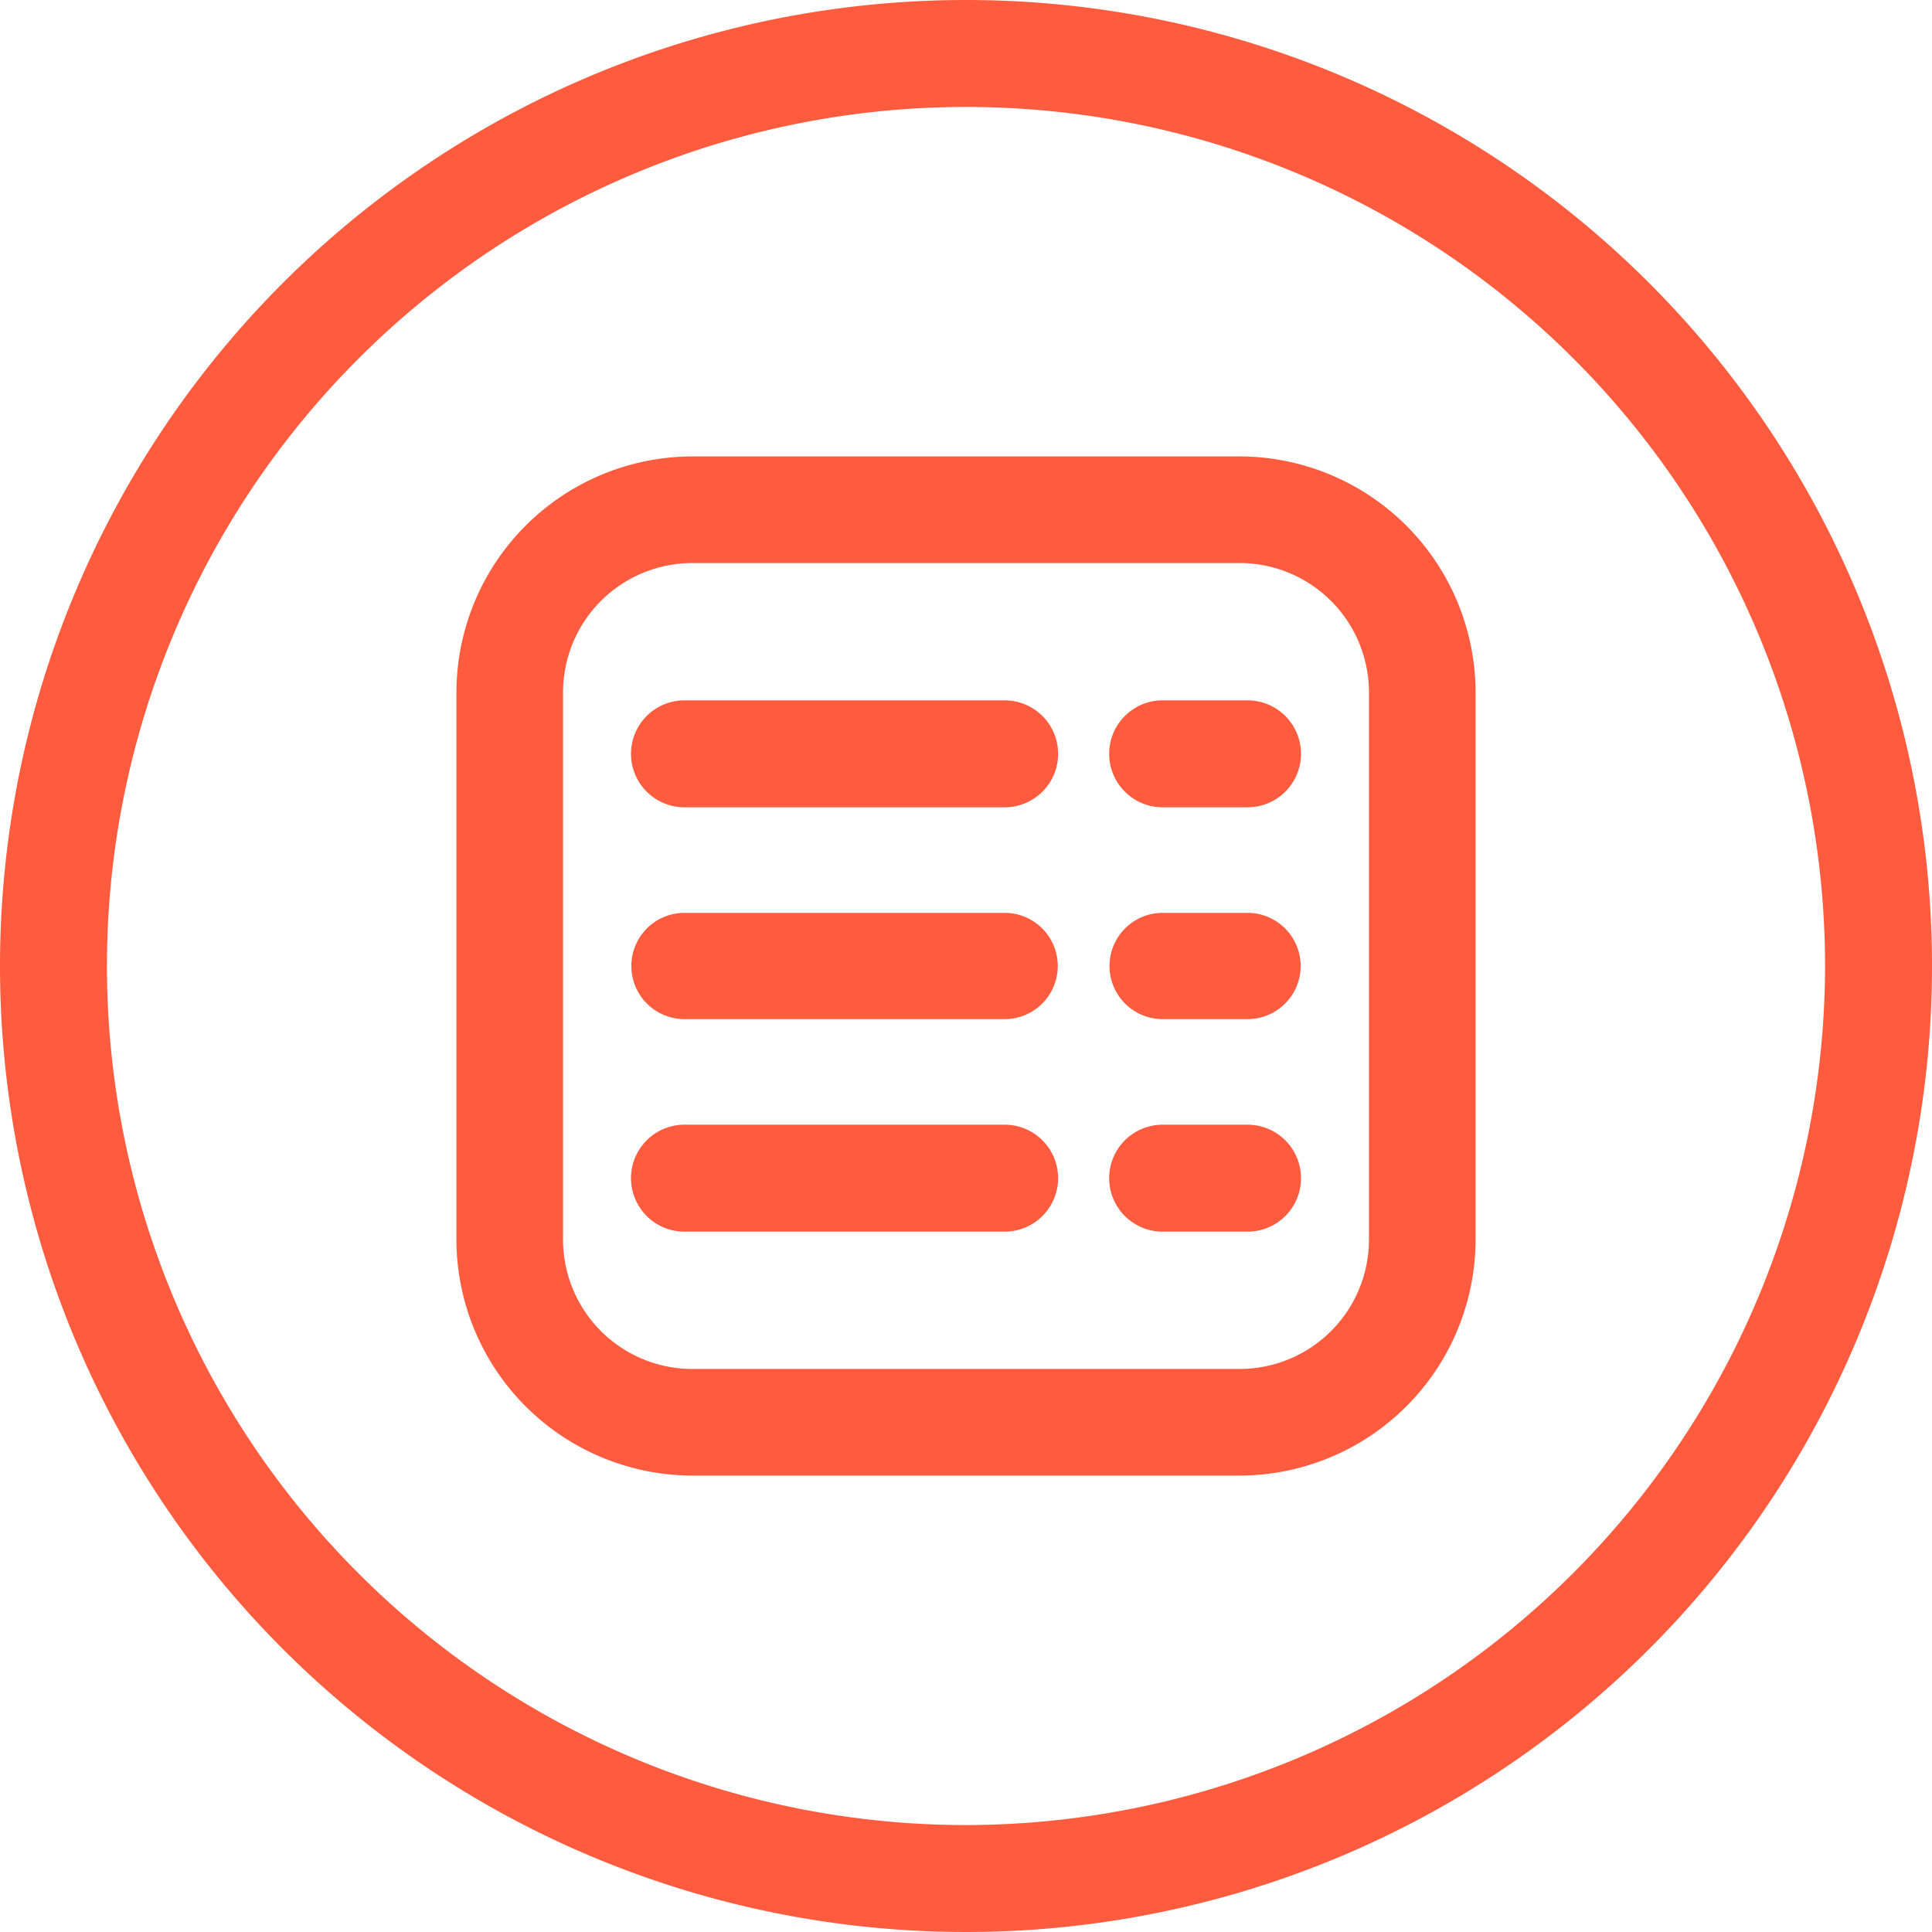 <svg xmlns="http://www.w3.org/2000/svg" viewBox="0 0 56 56"><defs><style>.cls-1{fill:#ff5b3e;}</style></defs><title>Ресурс 12</title><g id="Слой_2"><g id="Слой_1-2"><path d="M29.12 20.3h-9.28a1.55 1.55 0 0 0 0 3.1h9.28a1.55 1.55 0 0 0 0-3.1zM29.12 26.46h-9.28a1.54 1.54 0 0 0 0 3.08h9.28a1.54 1.54 0 1 0 0-3.08zM29.12 32.6h-9.28a1.55 1.55 0 0 0 0 3.1h9.28a1.55 1.55 0 0 0 0-3.1zM36.16 20.3H33.7a1.55 1.55 0 0 0 0 3.1h2.46a1.55 1.55 0 0 0 0-3.1zM36.16 26.46H33.7a1.54 1.54 0 0 0 0 3.08h2.46a1.54 1.54 0 0 0 0-3.08zM36.16 32.6H33.7a1.55 1.55 0 0 0 0 3.1h2.46a1.55 1.55 0 0 0 0-3.1zM28 0a28 28 0 1 0 28 28A28 28 0 0 0 28 0zm0 52.9A24.9 24.9 0 1 1 52.9 28 24.93 24.93 0 0 1 28 52.9zM35.93 13.23H20.07a6.85 6.85 0 0 0-6.84 6.84v15.86a6.85 6.85 0 0 0 6.84 6.84h15.86a6.85 6.85 0 0 0 6.84-6.84V20.07a6.85 6.85 0 0 0-6.84-6.84zm3.75 22.7a3.75 3.75 0 0 1-3.75 3.75H20.07a3.75 3.75 0 0 1-3.75-3.75V20.07a3.75 3.75 0 0 1 3.75-3.75h15.86a3.75 3.75 0 0 1 3.75 3.75z" class="cls-1"/></g></g></svg>
